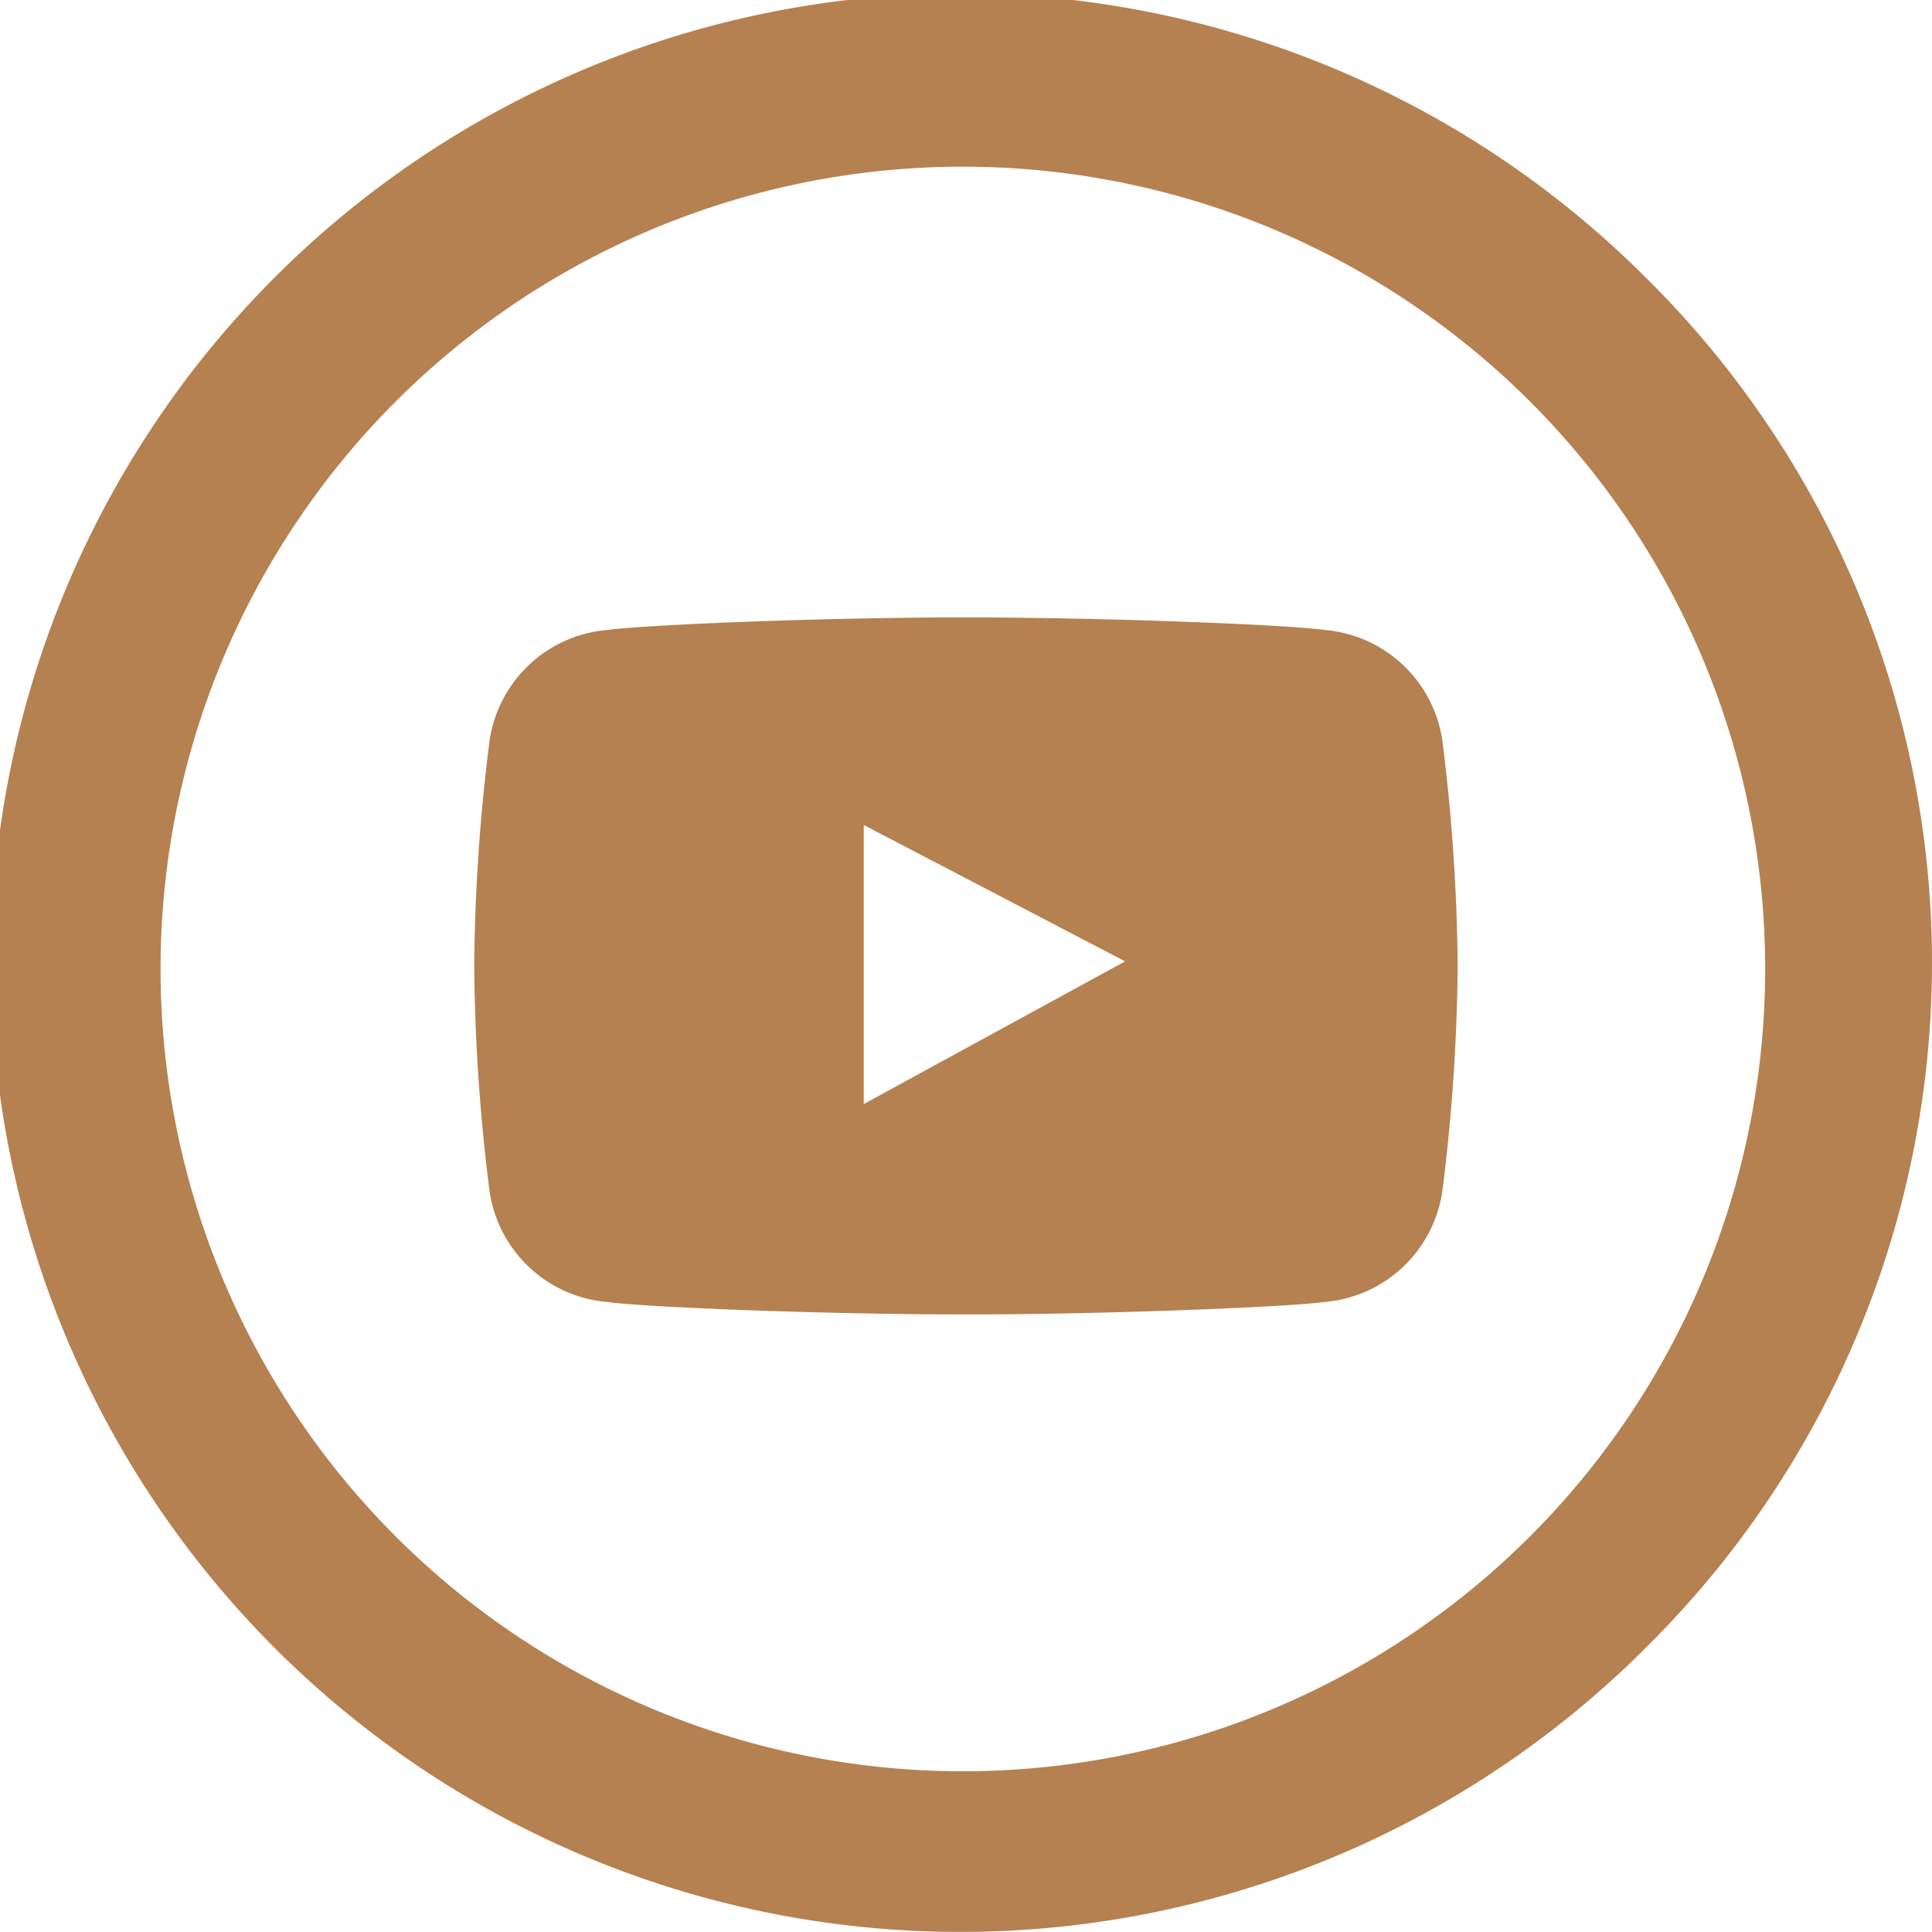 <svg xmlns="http://www.w3.org/2000/svg" xmlns:xlink="http://www.w3.org/1999/xlink" width="37" height="37" viewBox="0 0 37 37">
  <defs>
    <clipPath id="clip-path">
      <rect id="Rectangle_147872" data-name="Rectangle 147872" width="37" height="37" fill="#b58150"/>
    </clipPath>
  </defs>
  <g id="Group_162715" data-name="Group 162715" clip-path="url(#clip-path)">
    <path id="Path_83933" data-name="Path 83933" d="M31.479,5.277a18.562,18.562,0,1,0,0,26.319l.24-.241a18.443,18.443,0,0,0-.24-26.078M18.442,33.922A15.365,15.365,0,1,1,33.805,18.564,15.367,15.367,0,0,1,18.442,33.922m9.19-19.67a2.488,2.488,0,0,0-2.27-2.188c-.709-.1-4.138-.238-6.859-.24s-6.15.142-6.866.24a2.488,2.488,0,0,0-2.27,2.189,36.35,36.35,0,0,0-.284,4.136v.221a36.35,36.35,0,0,0,.284,4.136,2.488,2.488,0,0,0,2.27,2.189c.709.1,4.145.238,6.867.238h-.01c2.721,0,6.151-.142,6.867-.238a2.488,2.488,0,0,0,2.27-2.189,36.351,36.351,0,0,0,.284-4.136V18.39a36.353,36.353,0,0,0-.284-4.138M16.542,21.144V15.8l5.006,2.611Z" transform="translate(0 0)" fill="#b58150"/>
  </g>
</svg>
